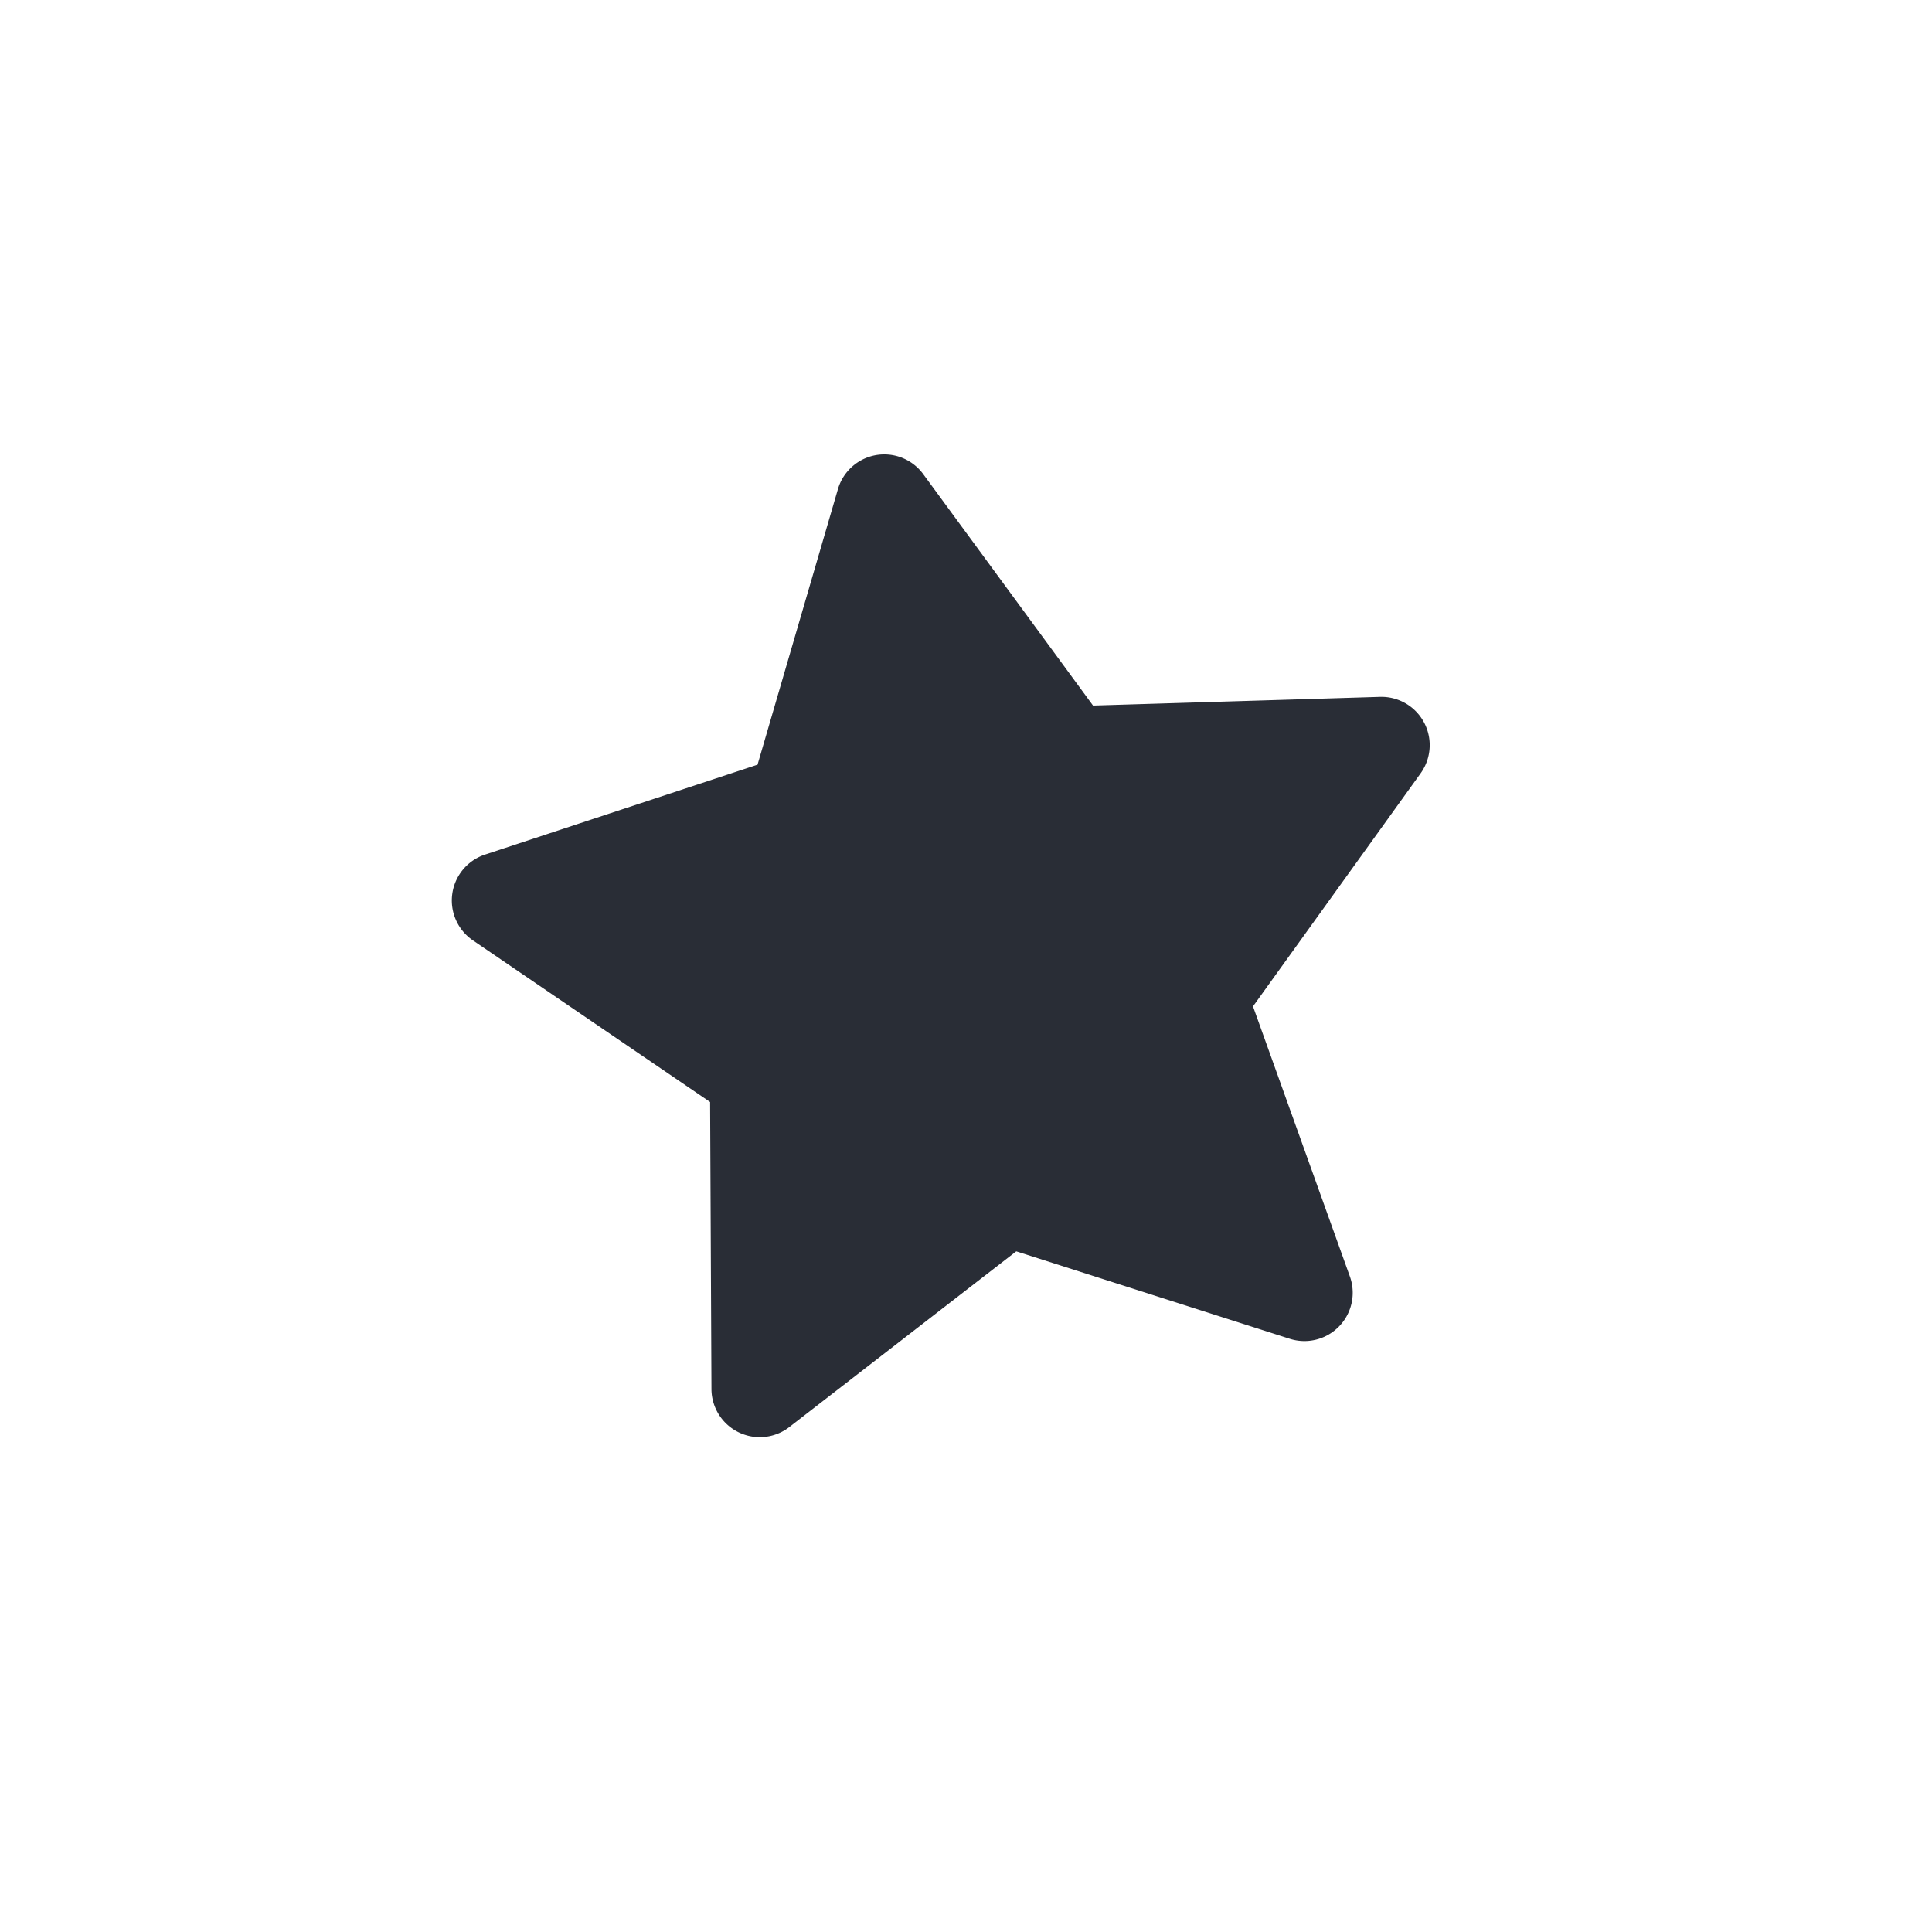 <svg xmlns="http://www.w3.org/2000/svg" width="20" height="20" viewBox="0 0 20 20">
    <g fill="none" fill-rule="evenodd">
        <circle cx="10" cy="10" r="10" />
        <path fill="#292D36" d="M10.52 12.954l-2.349 1.819a.5.5 0 0 1-.806-.393l-.014-2.972-2.455-1.673a.5.5 0 0 1 .124-.888l2.822-.931.832-2.852a.5.5 0 0 1 .883-.156l1.758 2.396 2.97-.09a.5.5 0 0 1 .421.792l-1.735 2.412 1.003 2.796a.5.5 0 0 1-.623.645l-2.83-.905z"/>
    </g>
</svg>
